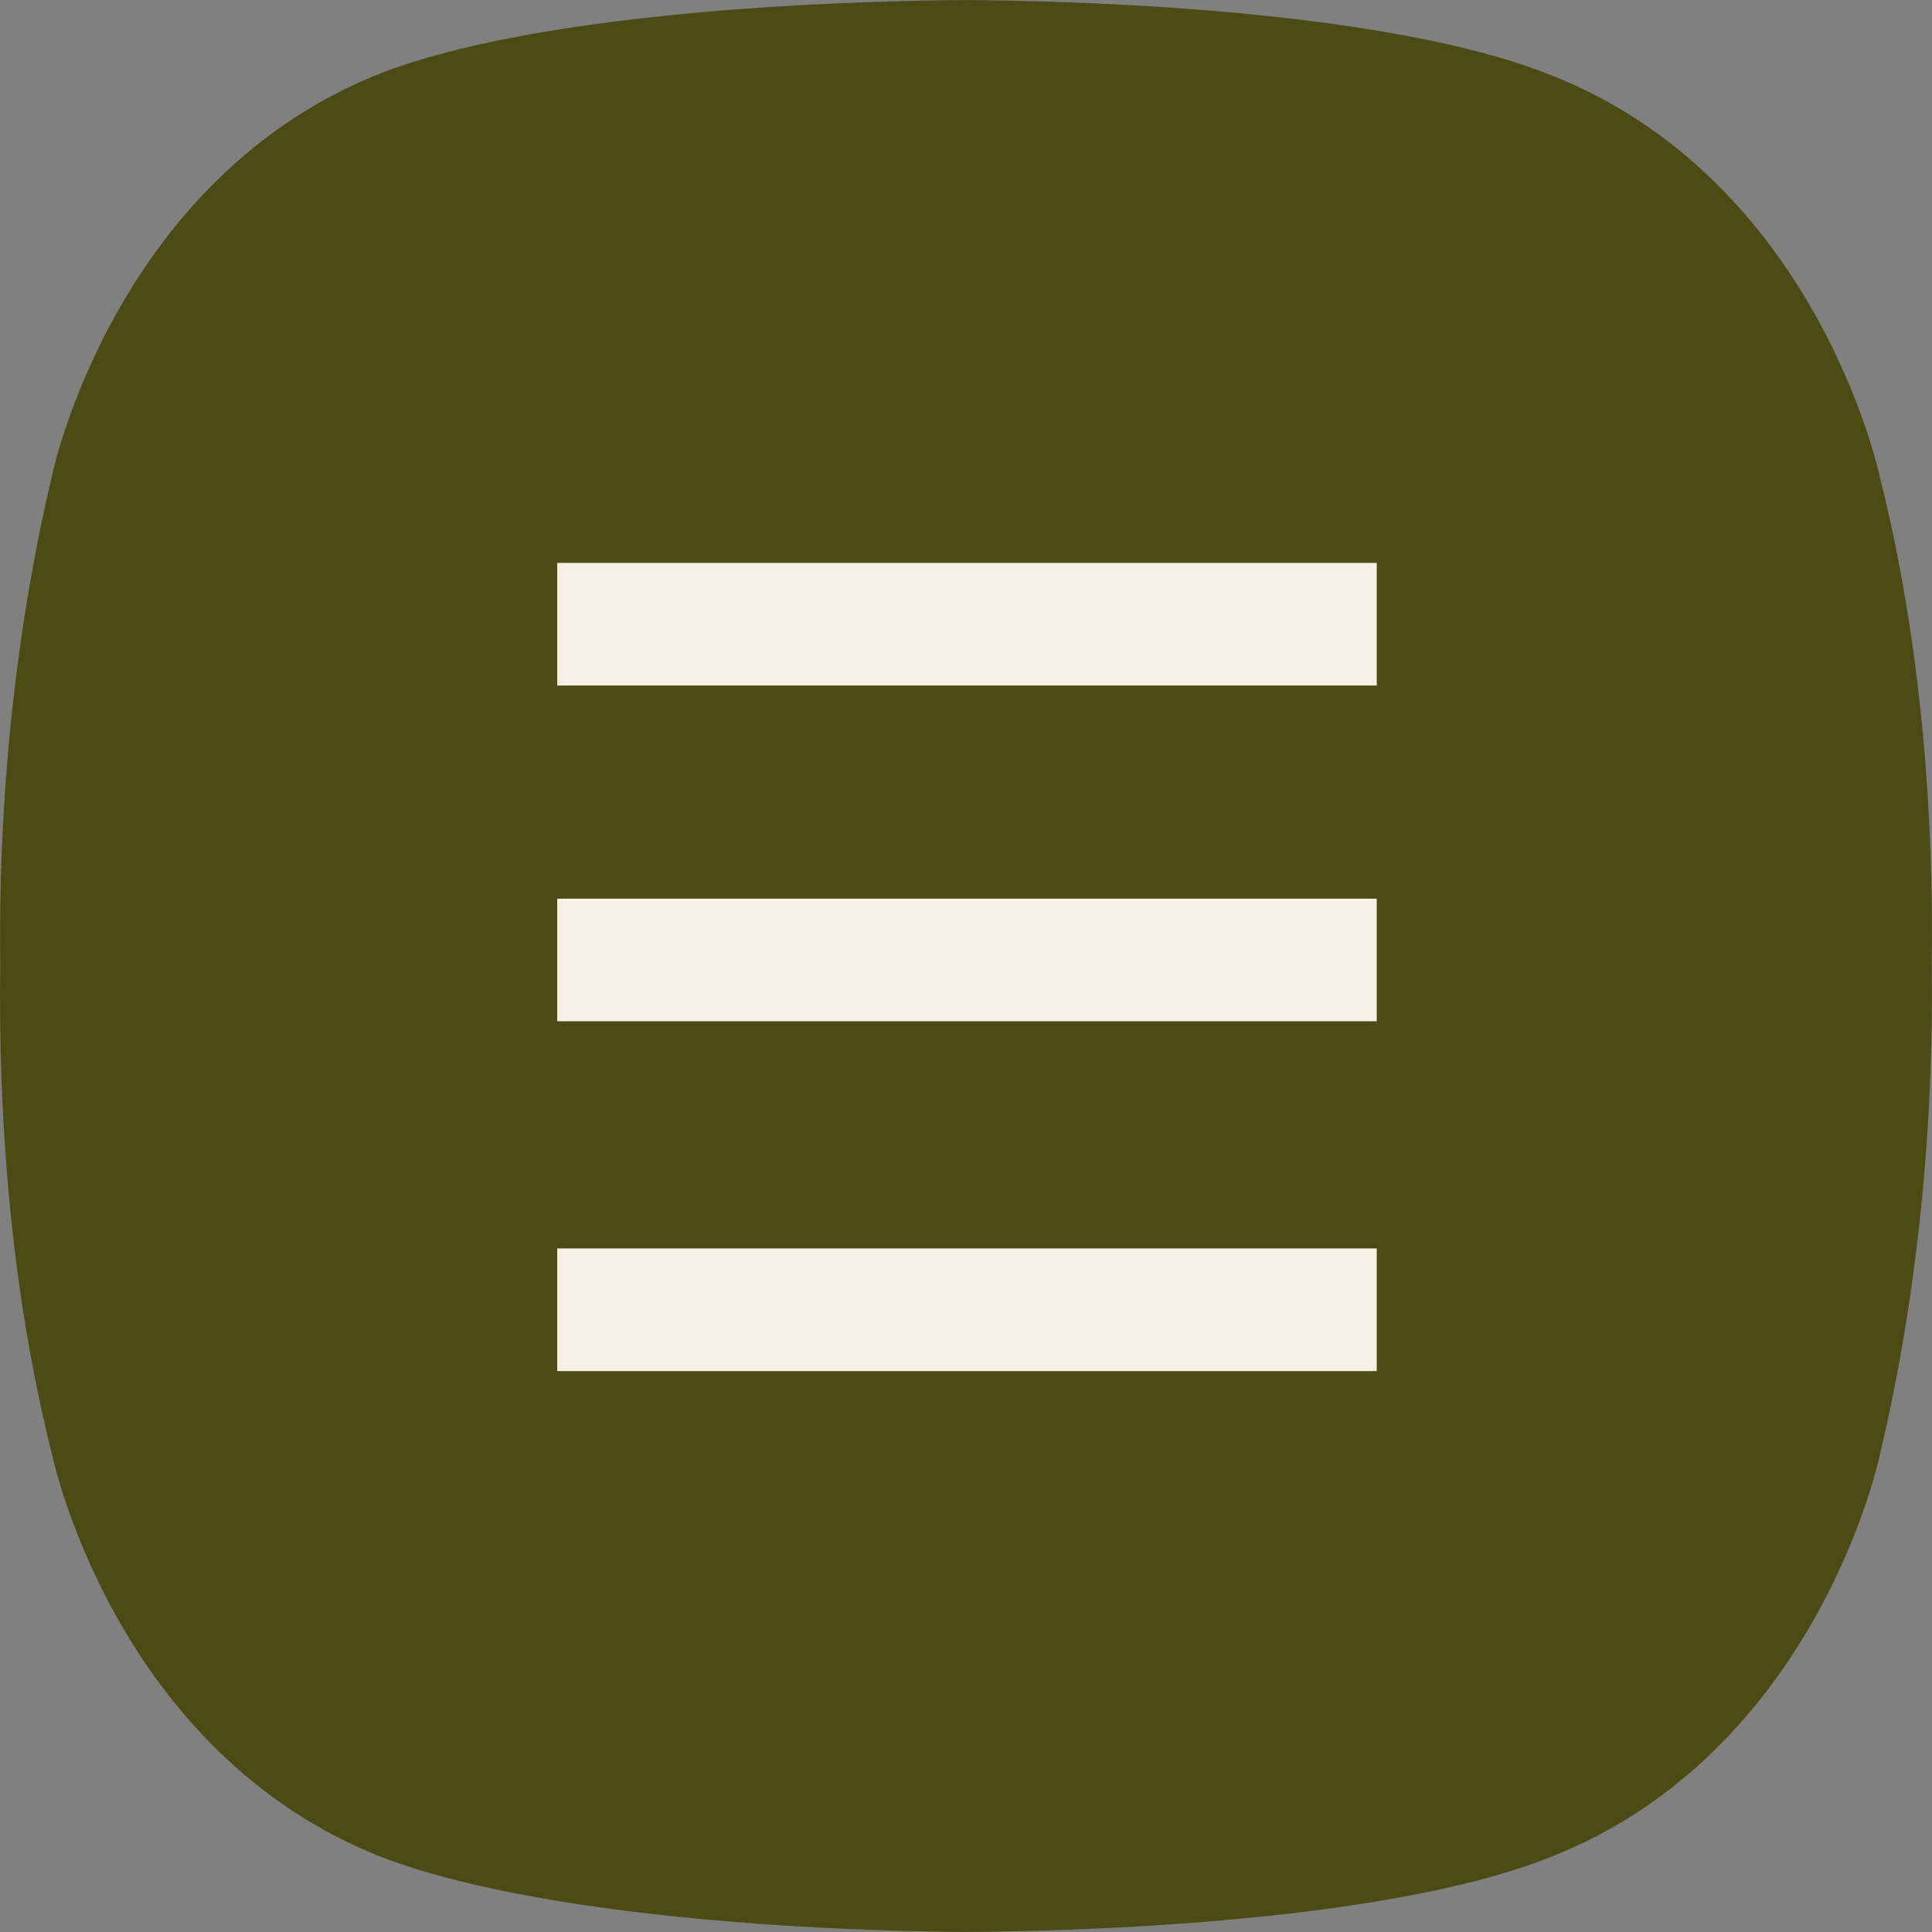 <?xml version="1.0" encoding="UTF-8"?> <svg xmlns="http://www.w3.org/2000/svg" width="61" height="61" viewBox="0 0 61 61" fill="none"><rect x="0" y="0" width="61" height="61" fill="#808080" stroke="none"/><rect x="15.355" y="15.349" width="33" height="33" fill="#F7F1E5"></rect><path d="M59.349 15.044C59.349 15.044 57.387 5.649 48.91 2.349C44.924 0.762 37.649 0.063 30.5 0C23.351 0.063 16.076 0.762 12.09 2.285C3.613 5.586 1.651 14.98 1.651 14.98C0.386 20.312 -0.057 25.708 0.007 30.468C-0.057 35.229 0.323 40.688 1.651 45.956C1.651 45.956 3.613 55.351 12.09 58.651C16.076 60.175 23.351 60.937 30.5 61C37.649 60.937 44.924 60.238 48.91 58.651C57.387 55.351 59.349 45.956 59.349 45.956C60.614 40.624 61.057 35.229 60.993 30.468C61.057 25.771 60.677 20.312 59.349 15.044ZM43.406 43.29H17.594V39.418H43.469V43.29H43.406ZM43.406 32.246H17.594V28.374H43.469V32.246H43.406ZM43.406 21.645H17.594V17.773H43.469V21.645H43.406Z" fill="#4C4B16"></path></svg> 